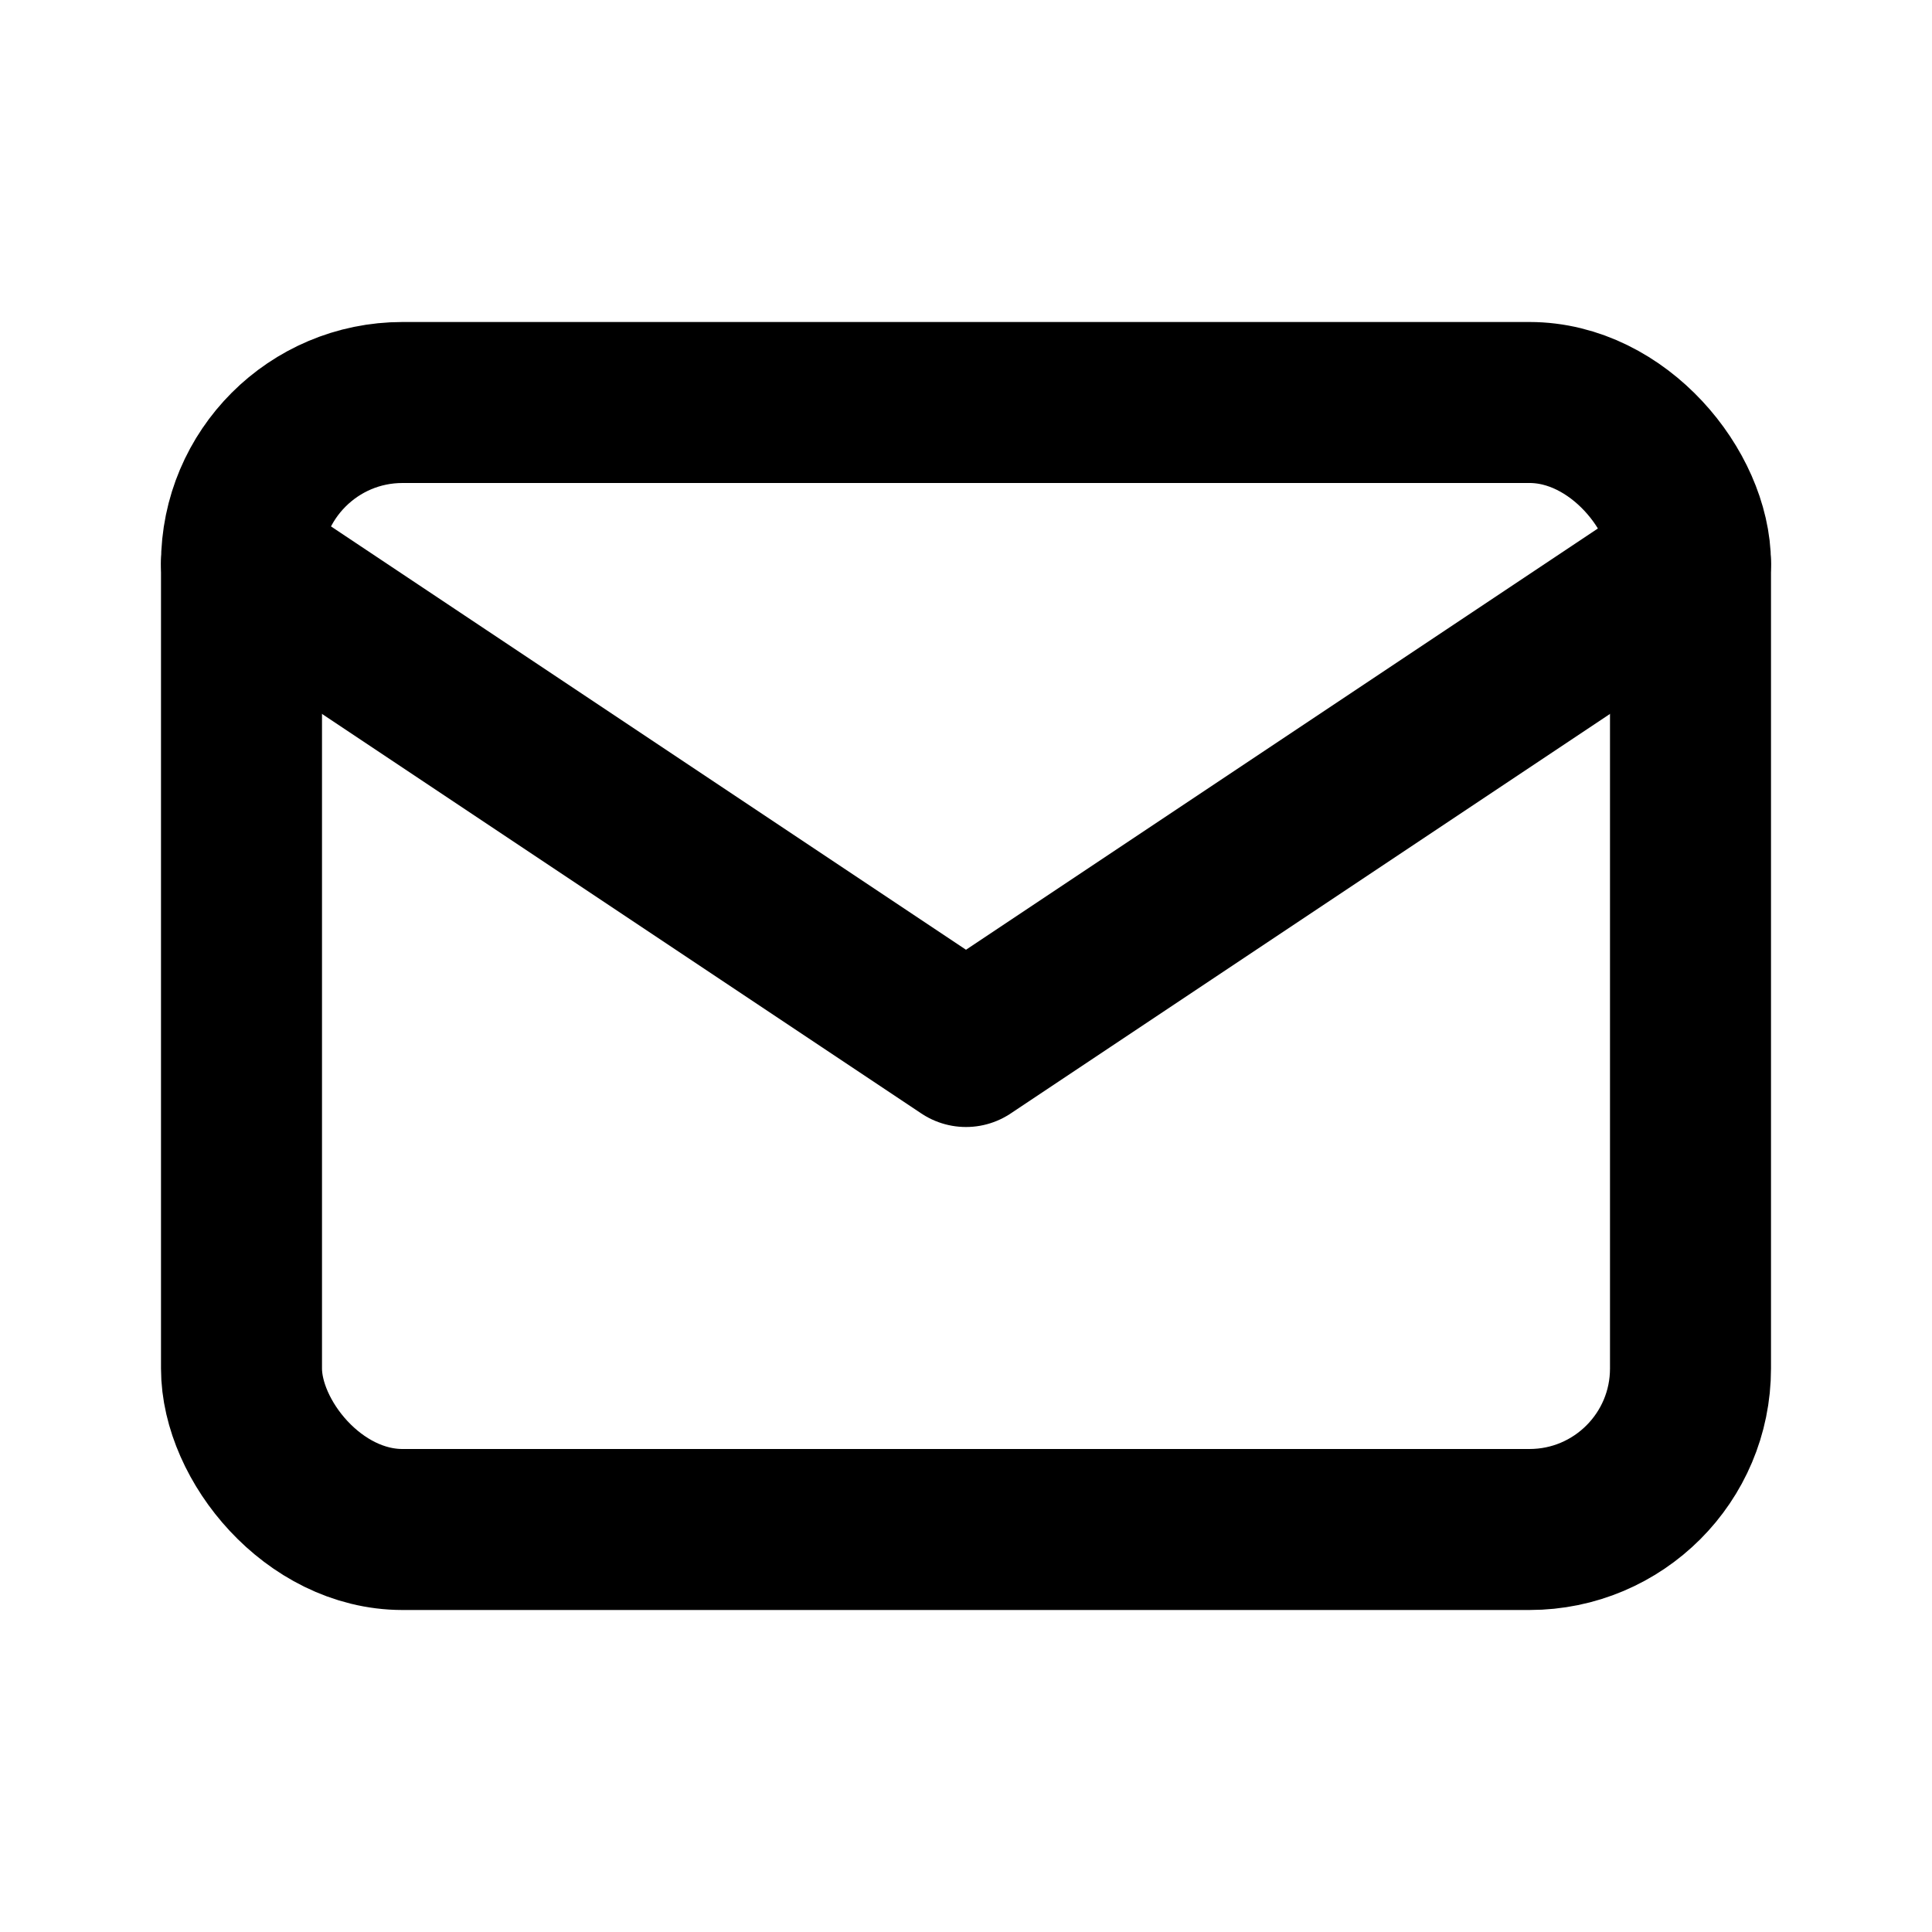 <?xml version="1.0" encoding="UTF-8"?>
<svg xmlns="http://www.w3.org/2000/svg" width="20" height="20" viewBox="0 0 24 24" fill="none">
  <rect x="3" y="5" width="18" height="14" rx="2" ry="2" stroke="currentColor" stroke-width="2"/>
  <path d="M3 7l9 6 9-6" stroke="currentColor" stroke-width="2" stroke-linecap="round" stroke-linejoin="round"/>
</svg>
